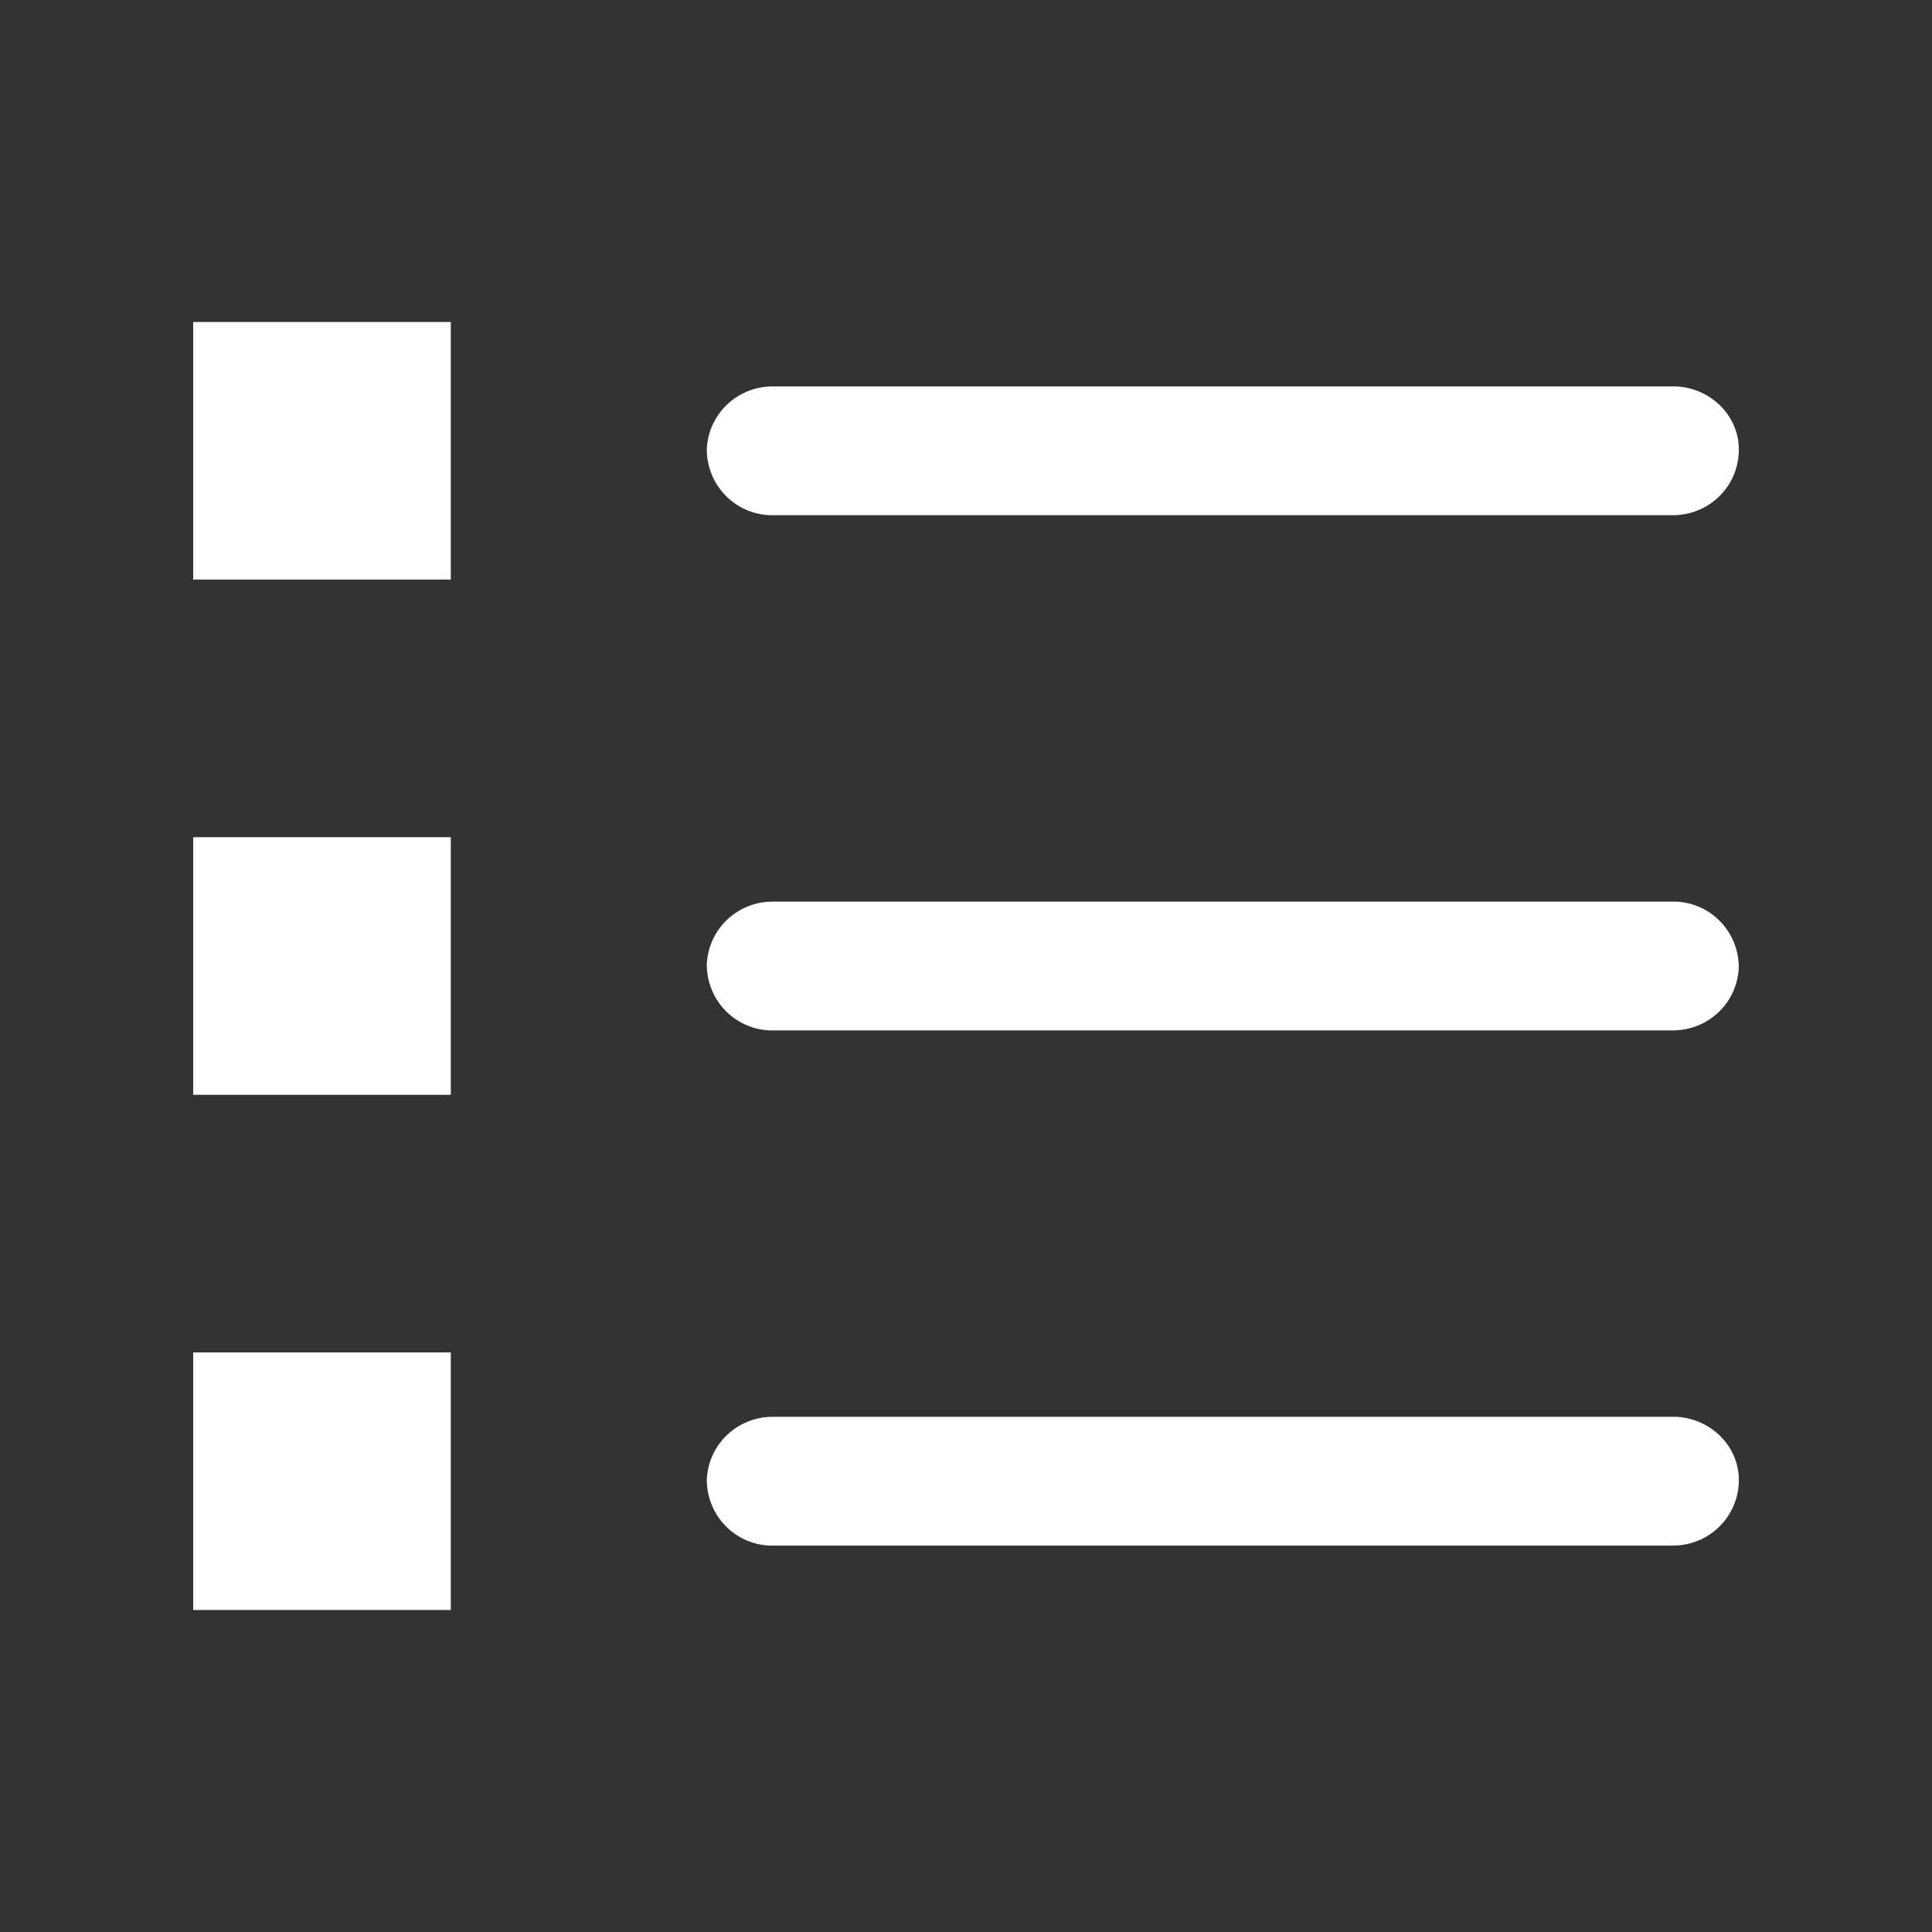 <?xml version="1.0" encoding="utf-8"?>
<!-- Generator: Adobe Illustrator 26.1.0, SVG Export Plug-In . SVG Version: 6.00 Build 0)  -->
<svg version="1.1" id="Lag_1" xmlns="http://www.w3.org/2000/svg" xmlns:xlink="http://www.w3.org/1999/xlink" x="0px" y="0px"
	 viewBox="0 0 120 120" style="enable-background:new 0 0 120 120;" xml:space="preserve">
<rect x="0" y="0" width="120" height="120" fill="#333333" stroke="none"/>
<style type="text/css">
	.st0{fill:#FFFFFF;}
</style>
<path class="st0" d="M12,20v16h16V20H12z M48,24c-2.2,0-4,1.7-4.1,3.9c0,2.2,1.7,4,3.9,4.1c0,0,0.1,0,0.1,0h56c2.2,0,4-1.7,4.1-3.9
	s-1.7-4-3.9-4.1c0,0-0.1,0-0.1,0H48z M12,52v16h16V52H12z M48,56c-2.2,0-4,1.7-4.1,3.9c0,2.2,1.7,4,3.9,4.1c0,0,0.1,0,0.1,0h56
	c2.2,0,4-1.7,4.1-3.9c0-2.2-1.7-4-3.9-4.1c0,0-0.1,0-0.1,0H48z M12,84v16h16V84H12z M48,88c-2.2,0-4,1.7-4.1,3.9
	c0,2.2,1.7,4,3.9,4.1c0,0,0.1,0,0.1,0h56c2.2,0,4-1.7,4.1-3.9s-1.7-4-3.9-4.1c0,0-0.1,0-0.1,0H48z"/>
</svg>
